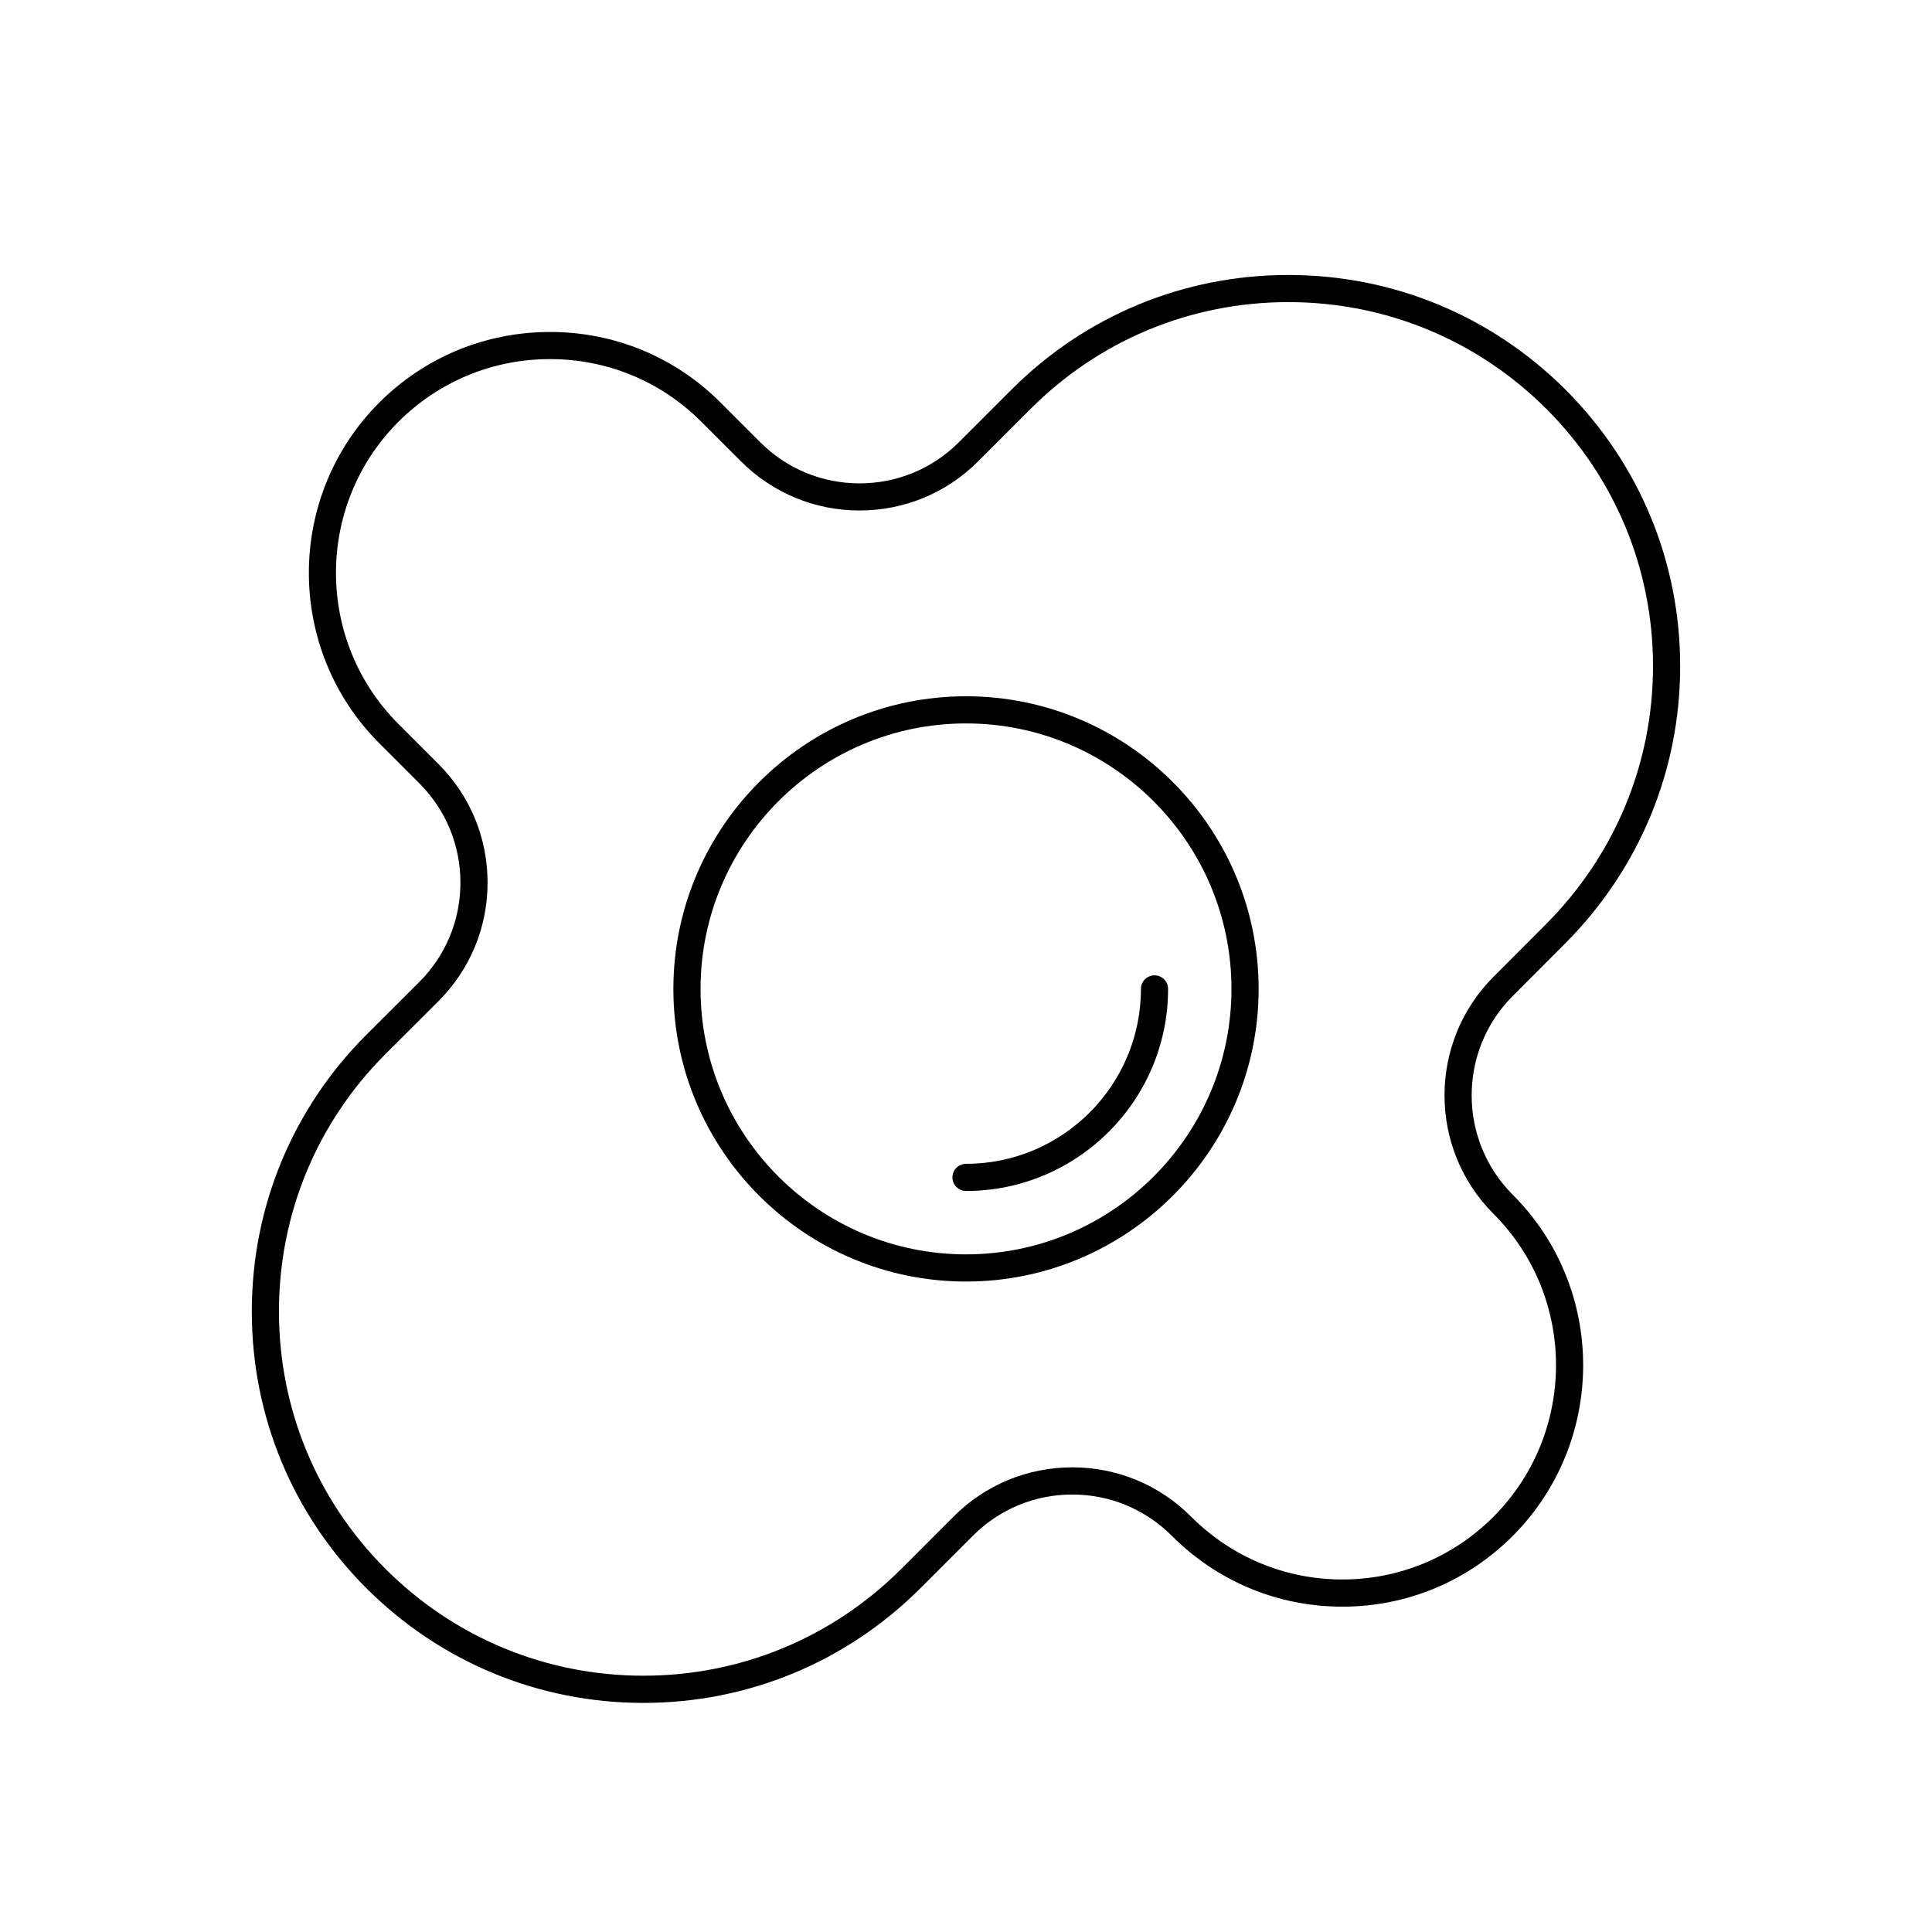<?xml version="1.0" encoding="UTF-8"?>
<!-- Uploaded to: ICON Repo, www.svgrepo.com, Generator: ICON Repo Mixer Tools -->
<svg fill="#000000" width="800px" height="800px" version="1.1" viewBox="144 144 512 512" xmlns="http://www.w3.org/2000/svg">
 <g>
  <path d="m544.86 407.98 14.008-14.039c19.598-19.699 30.395-45.766 30.395-73.391 0-27.66-10.797-53.691-30.406-73.305-19.637-19.586-45.719-30.371-73.434-30.371-27.719 0-53.773 10.785-73.359 30.375l-13.938 13.938c-7.031 7.031-16.383 10.91-26.332 10.91s-19.301-3.875-26.332-10.91l-10.523-10.52c-12.055-12.055-28.098-18.691-45.168-18.691-17.074 0-33.141 6.637-45.246 18.691-24.898 24.898-24.898 65.414 0 90.312l10.586 10.59c7.039 7.039 10.91 16.402 10.91 26.355-0.008 9.957-3.891 19.312-10.938 26.344l-13.973 13.941c-19.59 19.586-30.379 45.637-30.379 73.348 0 27.715 10.789 53.762 30.383 73.355 19.633 19.586 45.699 30.375 73.395 30.375 27.691 0 53.758-10.789 73.398-30.379l13.934-13.938c7.035-7.031 16.387-10.906 26.336-10.906 9.945 0 19.301 3.871 26.398 10.973 12.082 12.09 28.121 18.746 45.16 18.746 17.039 0 33.078-6.656 45.164-18.75 24.871-24.98 24.871-65.539-0.008-90.414-14.504-14.508-14.516-38.117-0.031-52.641zm-5.059 137.96c-10.727 10.73-24.953 16.637-40.07 16.637-15.113 0-29.344-5.906-40.137-16.703-8.391-8.391-19.551-13.012-31.422-13.012-11.871 0-23.027 4.621-31.426 13.012l-13.926 13.934c-18.277 18.23-42.539 28.273-68.312 28.273-25.777 0-50.035-10.039-68.312-28.27-18.23-18.23-28.27-42.469-28.27-68.262 0-25.789 10.039-50.031 28.266-68.254l13.969-13.938c8.41-8.391 13.047-19.555 13.051-31.434 0.008-11.883-4.617-23.051-13.016-31.449l-10.586-10.59c-22.094-22.094-22.094-58.043-0.004-80.129 10.742-10.699 25.008-16.59 40.16-16.59 15.148 0 29.387 5.891 40.082 16.582l10.523 10.52c8.391 8.391 19.551 13.016 31.422 13.016s23.027-4.625 31.422-13.016l13.938-13.938c18.23-18.23 42.477-28.266 68.273-28.266 25.797 0 50.074 10.039 68.348 28.266 18.246 18.25 28.293 42.473 28.293 68.211 0 25.711-10.051 49.973-28.297 68.312l-14.004 14.035c-17.285 17.328-17.27 45.504 0.039 62.809 22.074 22.078 22.07 58.074-0.004 80.242z"/>
  <path d="m400 328.52c-42.758 0-77.547 34.789-77.547 77.551 0 42.762 34.789 77.551 77.547 77.551 42.762 0 77.551-34.789 77.551-77.551 0-42.762-34.789-77.551-77.551-77.551zm0 147.9c-38.789 0-70.348-31.559-70.348-70.352 0-38.793 31.559-70.352 70.348-70.352 38.793 0 70.352 31.559 70.352 70.352 0 38.793-31.555 70.352-70.352 70.352z"/>
  <path d="m446.36 406.07c0 25.559-20.793 46.355-46.355 46.355-1.988 0-3.598 1.609-3.598 3.598 0 1.988 1.609 3.598 3.598 3.598 29.527 0 53.551-24.023 53.551-53.551 0-1.988-1.609-3.598-3.598-3.598s-3.598 1.609-3.598 3.598z"/>
 </g>
</svg>